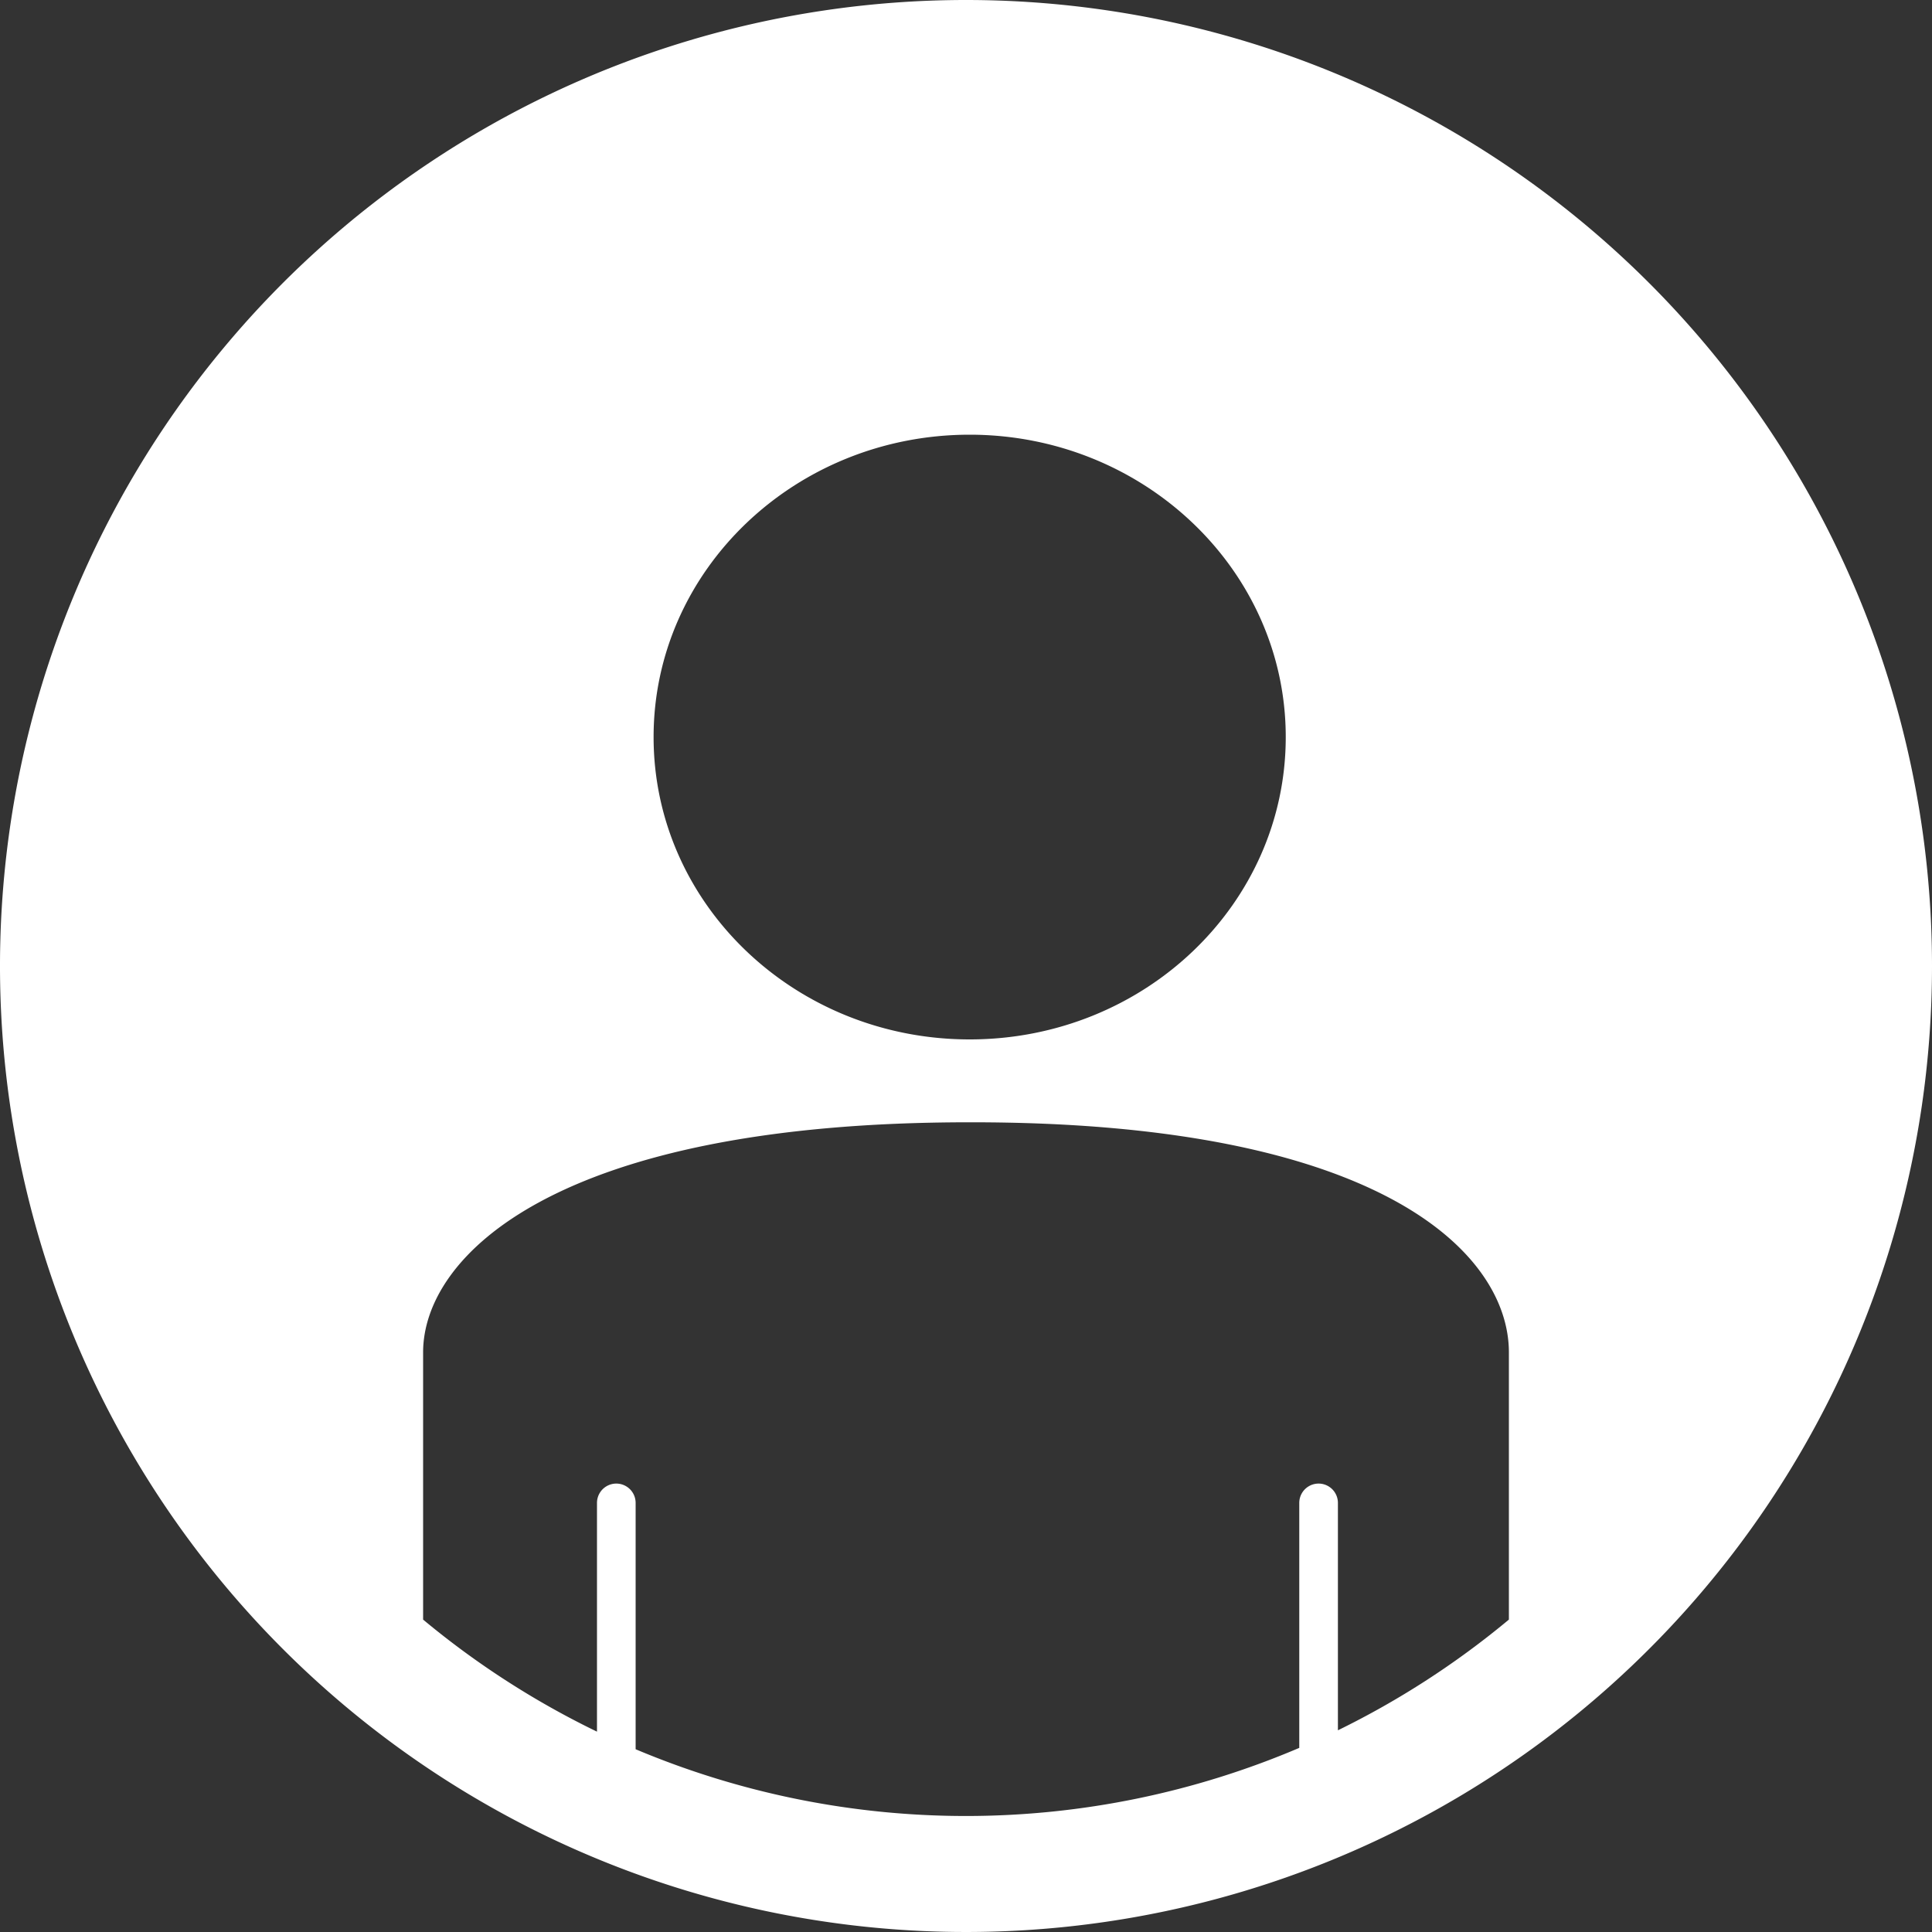 <svg xmlns="http://www.w3.org/2000/svg" viewBox="0 0 100 100"><rect x="0" y="0" width="100" height="100" fill="#333333" stroke="none"/><title>170713_Pantaenius_Icons_FINAL</title><g id="icon-22" data-name="icon"><path fill="#ffffff" d="M50,0a50,50,0,1,0,50,50A50,50,0,0,0,50,0Zm.19,22.5c9,0,16.36,7,16.36,15.65S59.23,53.8,50.19,53.8s-16.36-7-16.36-15.65S41.17,22.5,50.19,22.5ZM78.1,83.83a44.13,44.13,0,0,1-8.85,5.73V77.79a1,1,0,0,0-2,0V90.47a44,44,0,0,1-34.35.07V77.79a1,1,0,0,0-2,0V89.63a44.12,44.12,0,0,1-9-5.8V70c0-5,6.89-11.91,28.25-11.91h.08C71.59,58.07,78.1,64.94,78.1,70Z"/></g></svg>